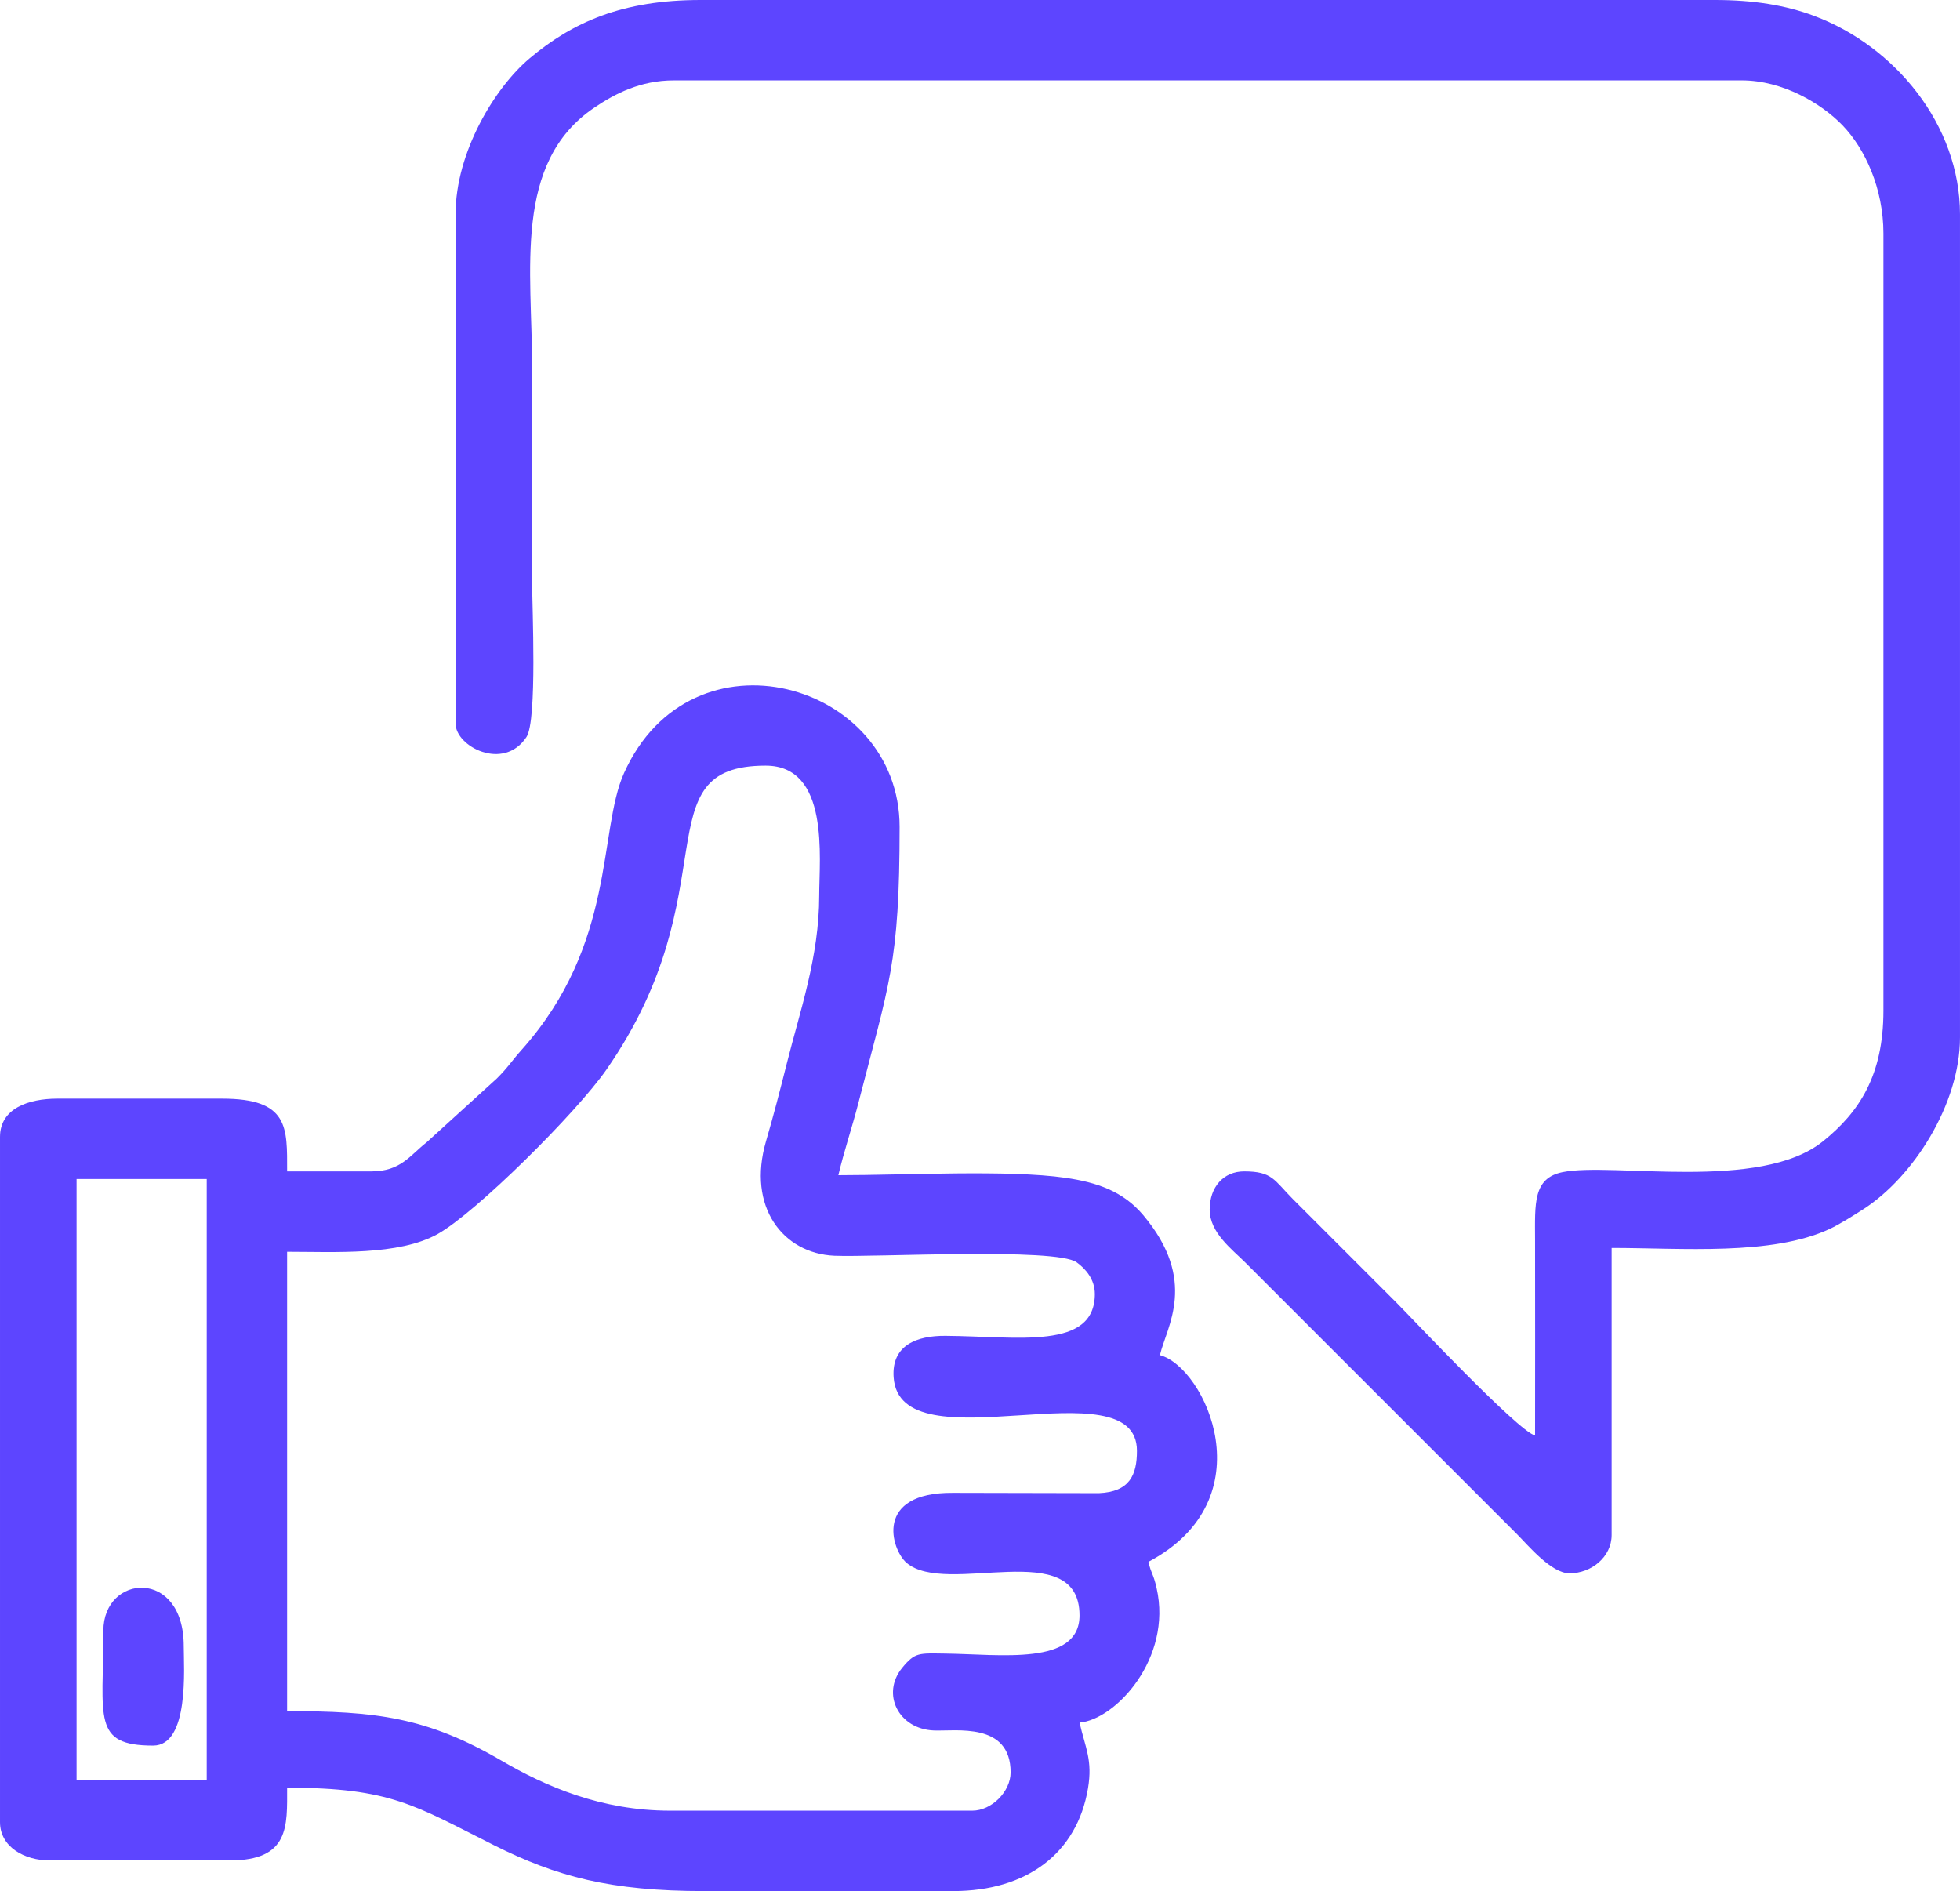 <?xml version="1.0" encoding="UTF-8"?> <svg xmlns="http://www.w3.org/2000/svg" xmlns:xlink="http://www.w3.org/1999/xlink" xmlns:xodm="http://www.corel.com/coreldraw/odm/2003" xml:space="preserve" width="77.745mm" height="75.011mm" version="1.1" style="shape-rendering:geometricPrecision; text-rendering:geometricPrecision; image-rendering:optimizeQuality; fill-rule:evenodd; clip-rule:evenodd" viewBox="0 0 3356.89 3238.87"> <defs> <style type="text/css"> .fil0 {fill:#5D45FF} </style> </defs> <g id="Слой_x0020_1">  <path class="fil0" d="M131.13 2019.38l222.92 0 0 1029.35 -222.92 0 0 -1029.35zm45.89 773.65c0,149.19 -20.02,196.7 85.23,196.7 62.36,0 52.45,-133.19 52.45,-170.47 0,-134.1 -137.68,-123.43 -137.68,-26.23zm603.19 -2425.88l0 872c0,39.53 82.38,82.36 121.48,23.14 18.66,-28.26 9.65,-223.91 9.65,-265.72 0,-122.39 0,-244.77 0,-367.16 0,-166.46 -32.92,-350.39 106.05,-444.69 35.48,-24.07 79.41,-47.05 136.53,-47.05l1829.25 0c70.12,0 136.46,39.6 172.35,76.8 38.95,40.37 70.23,108.59 70.23,185.46l0 1330.96c0,110.83 -41.3,173.91 -103.76,224.05 -107.62,86.38 -360.23,35.24 -445.7,52.59 -50.99,10.35 -47.35,53.96 -47.19,116.73 0.29,111.45 0.01,222.93 0.01,334.39 -29.82,-7.96 -212.31,-202.48 -237.68,-227.84l-177.02 -177.03c-32.32,-32.44 -34.88,-47.53 -83.59,-47.53 -35.22,0 -59.01,26.71 -59.01,65.56 0,39.47 38.52,68.04 60.65,90.15l465.51 465.51c19.28,19.28 58.82,67.2 90.15,67.2 37.62,0 72.13,-28.2 72.13,-65.56l0 -491.73c120.29,0 274.44,13.75 373.8,-32.7 16.28,-7.61 41.35,-23.38 57.8,-33.99 84.4,-54.46 165.03,-178.93 165.03,-293.91l0 -1409.63c0,-153.15 -111.42,-288.23 -250.05,-340.03 -48.81,-18.24 -103.66,-27.13 -169.56,-27.13l-1737.45 0c-133.59,0 -219.25,37.91 -293.14,100.25 -59.21,49.94 -126.47,160.24 -126.47,266.91zm1094.92 1848.91c0,96.93 -132.23,72.67 -255.98,71.84 -48.77,-0.33 -92.29,15.93 -88.67,70.73 10.33,156.38 416.76,-23.4 416.76,126.25 0,41.61 -12.68,70.23 -65.2,72.49l-249.69 -0.54c-136.26,-1.15 -105.84,97.2 -79.97,119.65 68.23,59.18 296.5,-47.37 296.5,90.33 0,86.89 -136.46,66.48 -229.68,65.35 -45.23,-0.54 -52,-2.62 -74.04,24.4 -36.33,44.53 -6.39,104.83 54.22,107.3 37.58,1.53 131.49,-14.81 131.49,71.76 0,32.96 -32.6,65.56 -65.57,65.56l-517.95 0c-117.6,0 -213.4,-41.84 -288.19,-85.53 -128.62,-75.13 -216.99,-84.94 -367.45,-84.94l0 -786.77c80.86,0 191.32,6.87 258.01,-30.47 65.55,-36.71 237.36,-207.35 288.92,-281.49 213.17,-306.55 59.5,-520.7 272.62,-520.7 110.13,0 91.79,157.96 91.79,222.92 0,103.93 -33.29,198.68 -55.15,285.79 -12.07,48.08 -23.23,91.05 -35.94,134.53 -32.94,112.64 29.12,192.33 117.1,196.19 66.35,2.91 379.29,-14.31 414.91,11.27 15.49,11.12 31.14,29.37 31.14,54.09zm-1239.16 -209.8l-144.24 0c0,-75.43 3.2,-124.57 -111.46,-124.57l-281.93 0c-49.8,0 -98.35,16.83 -98.35,65.56l0 1173.6c0,42.57 42.1,65.56 85.23,65.56l308.15 0c102.85,0 98.35,-58.77 98.35,-124.57 178.01,0 219.04,30.69 354.05,98.35 107.55,53.91 199.63,78.68 360.6,78.68l426.17 0c126.02,0 212.28,-64.87 230.86,-176.09 8.03,-48.06 -4.28,-68.51 -14.5,-112.4 61.57,-5.13 159.19,-109.91 132.02,-230.37 -5.77,-25.6 -8.96,-23.33 -14.01,-45 203.21,-107.52 97.26,-333.33 19.67,-354.05 11.28,-48.44 66.1,-127.5 -28.8,-240.02 -34.53,-40.94 -79.56,-55.95 -133.02,-63.68 -97.63,-14.11 -274.93,-4.46 -388.93,-4.46 9.37,-40.21 23.41,-81.21 34.18,-123.18 52.49,-204.45 70.73,-238.48 70.73,-473.46 0,-248.22 -356.74,-349.39 -472.12,-91.84 -44.37,99.05 -12.94,292.04 -175.28,473.81 -17.38,19.45 -23.35,30.13 -42.61,49.18l-120.19 109.28c-28.82,22.54 -44.16,49.66 -94.59,49.66z"></path> </g> </svg> 